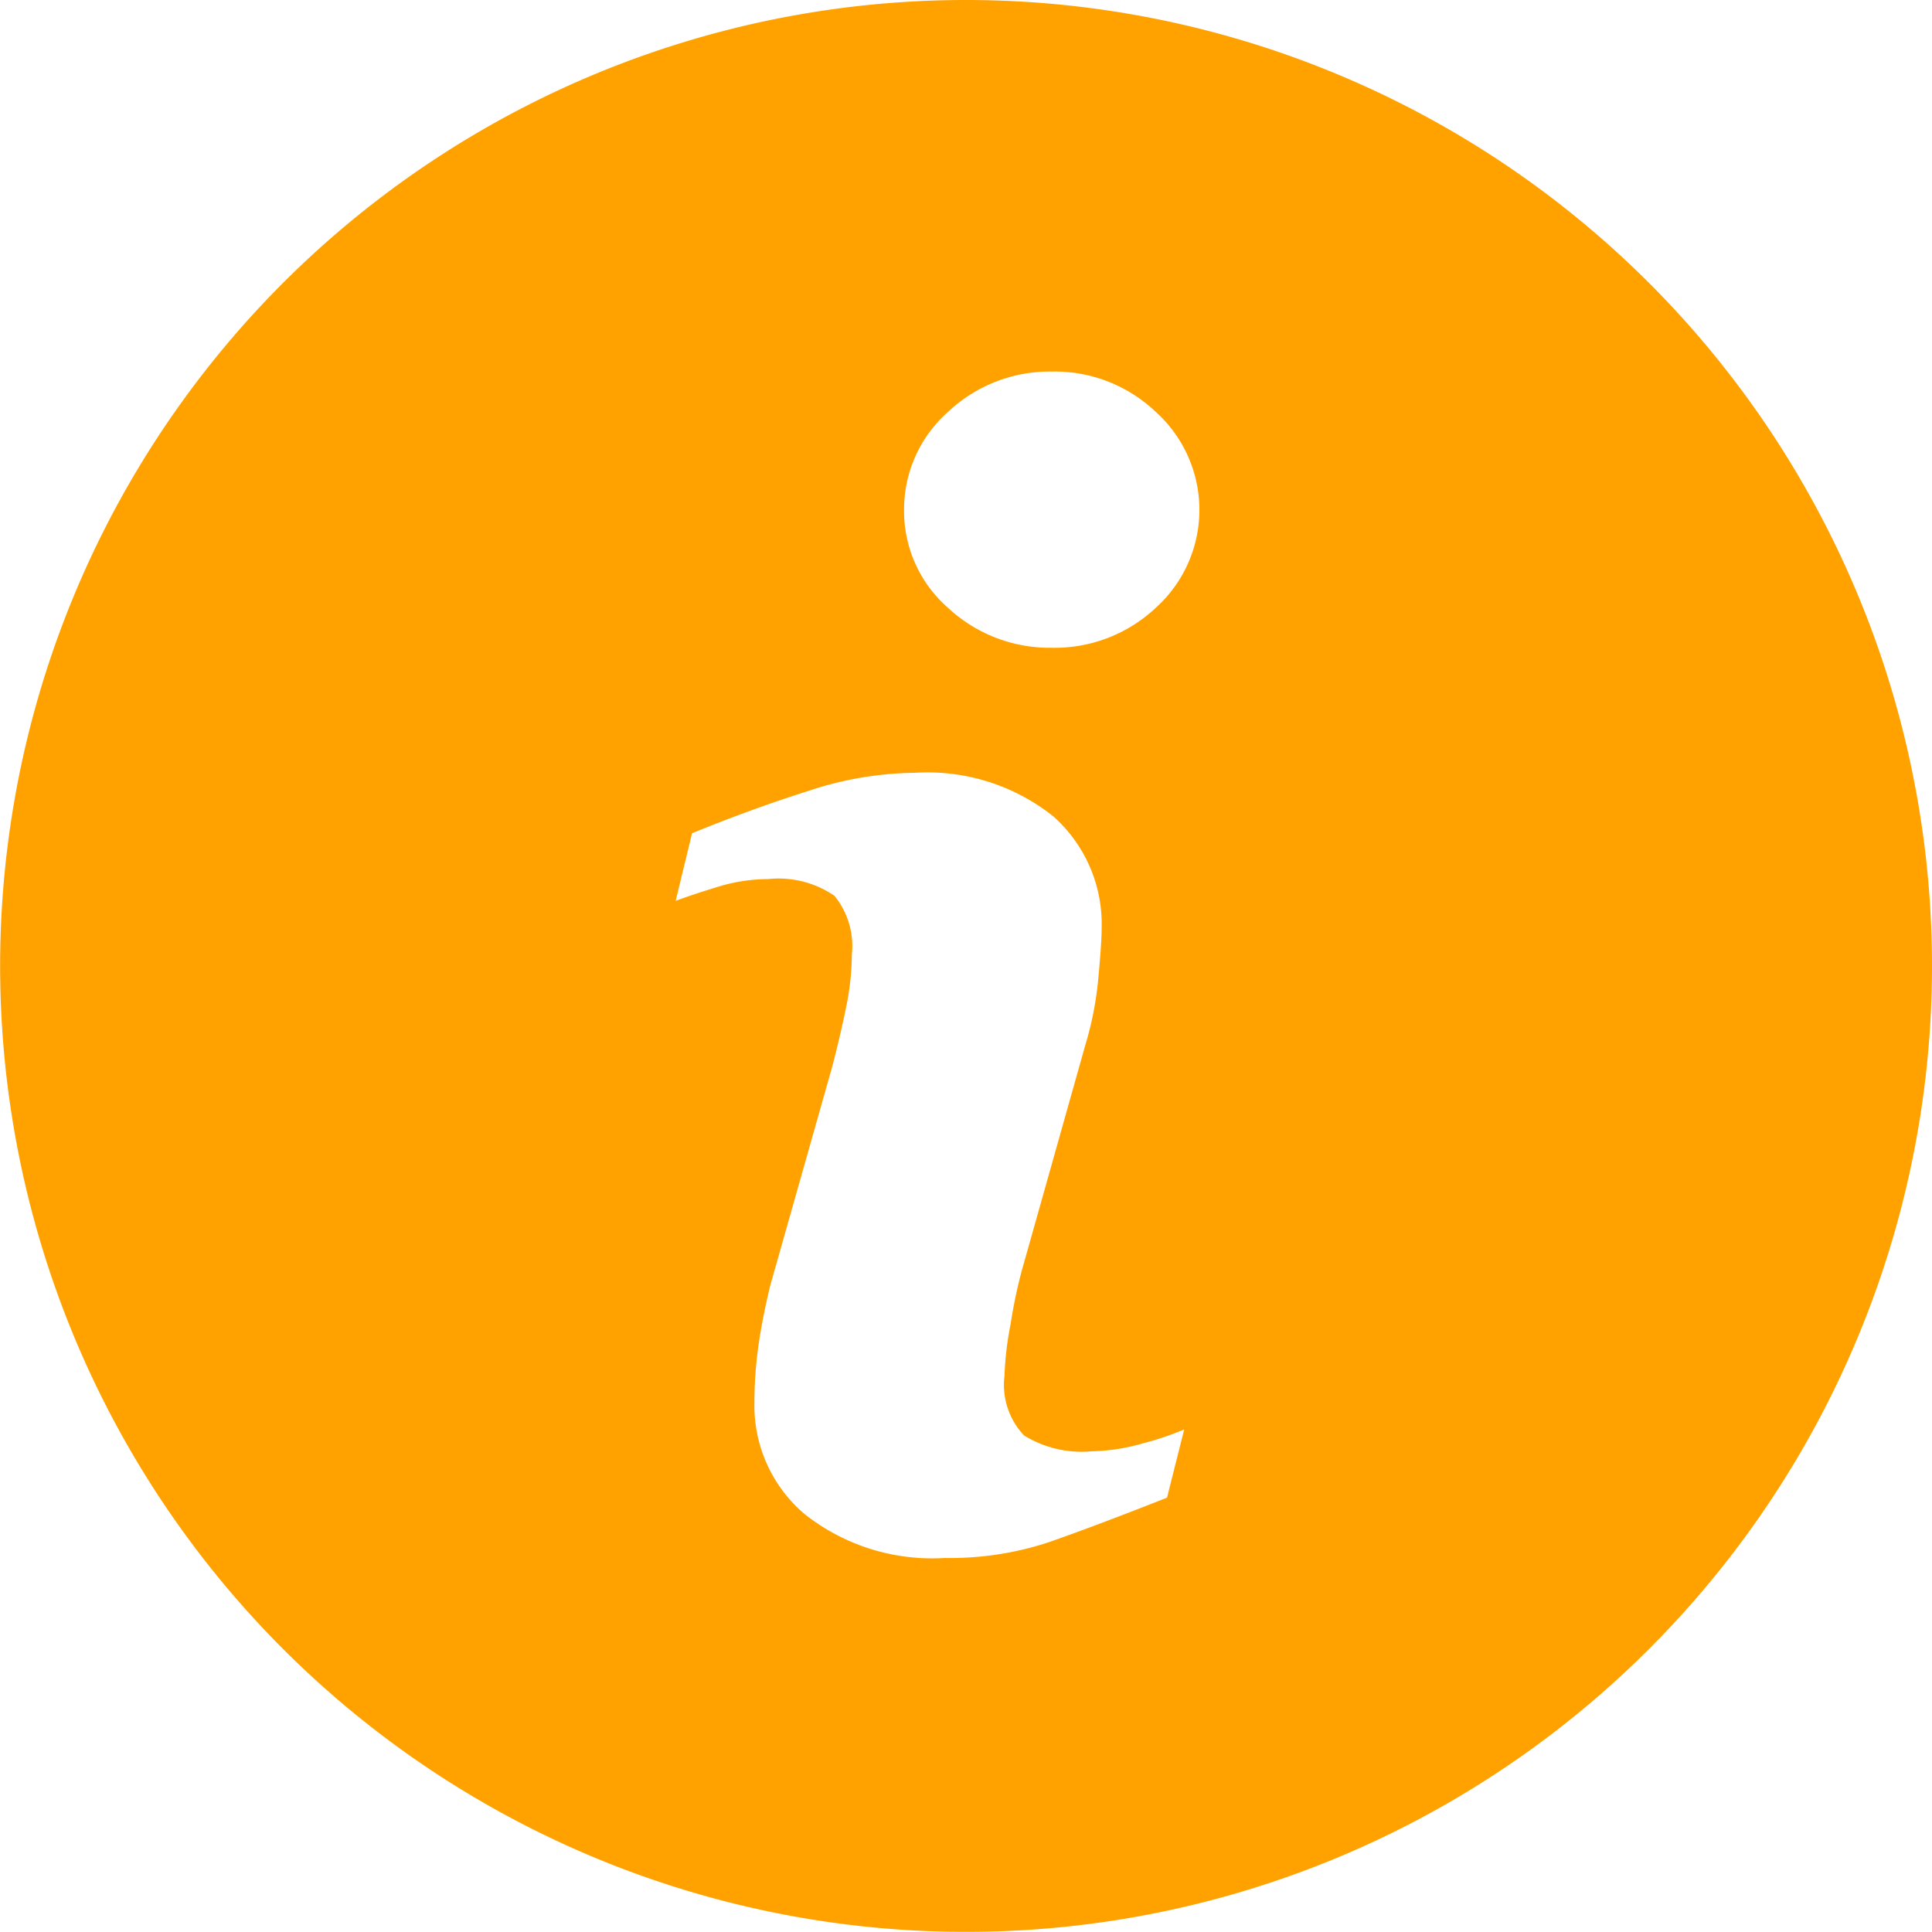 <svg id="information-button" xmlns="http://www.w3.org/2000/svg" width="14.835" height="14.835" viewBox="0 0 14.835 14.835">
  <path id="Path_97650" data-name="Path 97650" d="M7.417,0a7.417,7.417,0,1,0,7.418,7.417A7.418,7.418,0,0,0,7.417,0ZM8.961,11.5q-.573.226-.914.344a2.41,2.41,0,0,1-.792.119,1.579,1.579,0,0,1-1.078-.338,1.092,1.092,0,0,1-.384-.858,3.118,3.118,0,0,1,.028-.414c.019-.141.05-.3.092-.477l.478-1.688c.042-.162.078-.316.107-.459a2.035,2.035,0,0,0,.043-.4.612.612,0,0,0-.133-.45A.756.756,0,0,0,5.9,6.75a1.34,1.34,0,0,0-.38.057c-.129.04-.24.075-.332.111l.126-.52q.469-.191.9-.327a2.653,2.653,0,0,1,.81-.137,1.55,1.55,0,0,1,1.062.333,1.106,1.106,0,0,1,.373.864q0,.11-.026.387a2.592,2.592,0,0,1-.1.509L7.859,9.71c-.039.135-.073.289-.1.462a2.444,2.444,0,0,0-.046.393.565.565,0,0,0,.15.457.84.84,0,0,0,.519.122,1.506,1.506,0,0,0,.393-.061,2.235,2.235,0,0,0,.318-.107ZM8.877,4.665a1.134,1.134,0,0,1-.8.309,1.146,1.146,0,0,1-.8-.309.986.986,0,0,1-.335-.749,1,1,0,0,1,.335-.751,1.138,1.138,0,0,1,.8-.312,1.125,1.125,0,0,1,.8.312,1.012,1.012,0,0,1,0,1.5Z" fill="#ffa200"/>
</svg>
